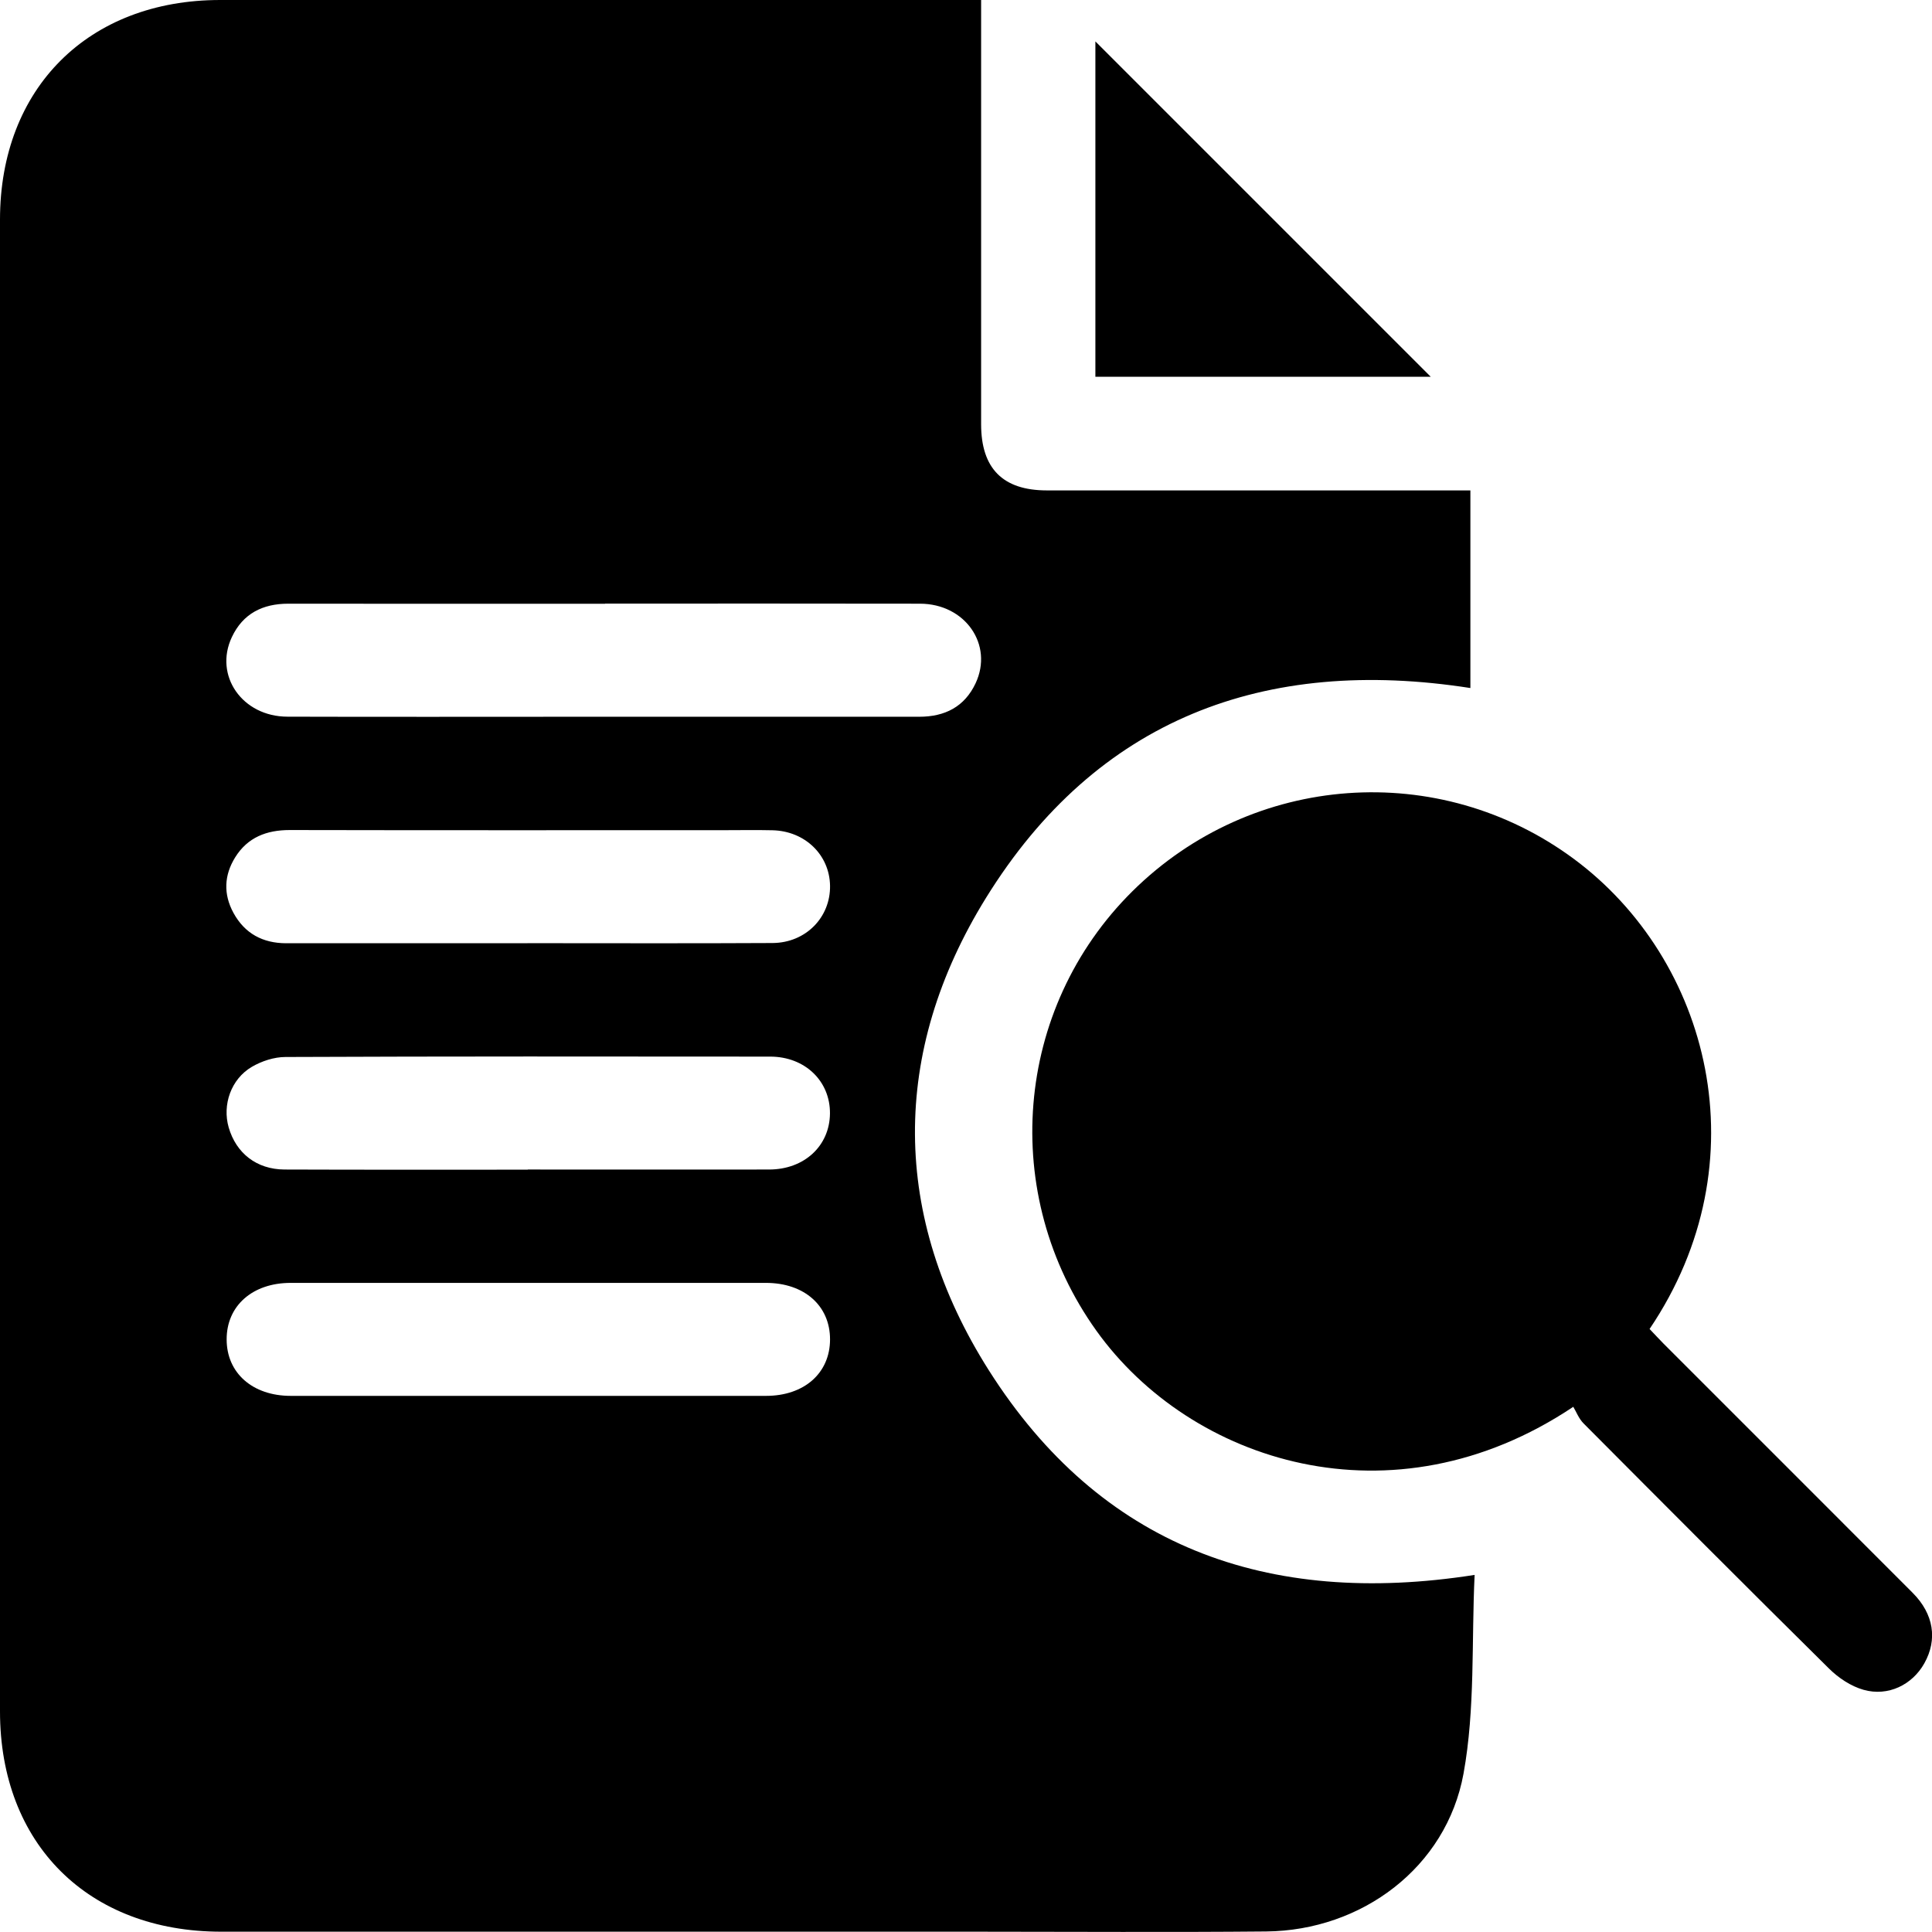 <?xml version="1.0" encoding="UTF-8"?>
<svg id="Layer_2" data-name="Layer 2" xmlns="http://www.w3.org/2000/svg" viewBox="0 0 255.64 255.64">
  <defs>
    <style>
      .cls-1 {
        stroke-width: 0px;
      }
    </style>
  </defs>
  <g id="Layer_1-2" data-name="Layer 1">
    <g id="_7gu8M2.tif" data-name="7gu8M2.tif">
      <g>
        <path class="cls-1" d="M195.12,208.39c-.42,8.8.09,17.74-1.47,26.3-2.27,12.41-13.46,20.75-26.1,20.88-12.73.12-25.46.03-38.18.03-33.36,0-66.72,0-100.08,0C11.67,255.6,0,243.99,0,226.45,0,160.65,0,94.86,0,29.06,0,11.67,11.7,0,29.13,0,61.66,0,94.18,0,126.71,0c.91,0,1.82,0,3.11,0v2.98c0,17.72,0,35.44,0,53.15,0,5.86,2.88,8.76,8.7,8.76,17.72,0,35.44,0,53.16,0h2.88v26.15c-27.24-4.25-49.44,4.09-64.09,27.76-12.67,20.47-12.53,42.18.38,62.53,14.74,23.24,36.77,31.37,64.27,27.06ZM80.07,79.89c-13.98,0-27.95.01-41.93-.01-3.4,0-6,1.32-7.46,4.42-2.4,5.09,1.38,10.52,7.35,10.53,12.89.04,25.79.01,38.68.01,14.97,0,29.95-.01,44.92,0,3.4,0,6-1.32,7.46-4.43,2.39-5.11-1.38-10.52-7.35-10.53-13.89-.03-27.79-.01-41.68-.01ZM69.79,124.8c10.81,0,21.63.04,32.44-.02,4.4-.03,7.67-3.41,7.6-7.59-.07-4.08-3.32-7.23-7.61-7.33-2.16-.05-4.33-.01-6.49-.01-19.13,0-38.27.02-57.4-.02-3.06,0-5.57.97-7.21,3.61-1.47,2.36-1.58,4.87-.23,7.35,1.49,2.73,3.87,4.01,6.96,4.02,10.65,0,21.3,0,31.94,0ZM69.84,154.75c10.65,0,21.3.02,31.94,0,4.66-.01,8-3.14,8.04-7.41.04-4.28-3.3-7.53-7.91-7.53-21.38-.02-42.76-.04-64.14.05-1.49,0-3.14.54-4.44,1.3-2.77,1.62-3.93,5.03-3.07,8.02.99,3.42,3.7,5.55,7.38,5.57,10.73.04,21.46.02,32.19.02ZM69.91,184.7c10.48,0,20.96,0,31.45,0,5.07,0,8.47-3.03,8.47-7.48,0-4.45-3.41-7.47-8.48-7.47-20.96,0-41.93,0-62.89,0-5.06,0-8.48,3.04-8.47,7.48,0,4.44,3.42,7.47,8.48,7.47,10.48.01,20.96,0,31.45,0Z"/>
        <path class="cls-1" d="M208.17,186.15c-23.97,16.03-50.66,7.29-63.09-10.06-12.89-17.99-10.94-42.62,4.77-58.17,15.88-15.71,40.6-17.45,58.4-4.27,17.98,13.31,24.98,40.04,10.02,62.2.6.63,1.21,1.29,1.84,1.93,10.99,11,22,21.98,32.98,32.99,2.79,2.8,3.3,6.17,1.54,9.31-1.58,2.84-4.79,4.44-8.06,3.51-1.66-.47-3.31-1.57-4.55-2.8-10.88-10.75-21.68-21.59-32.48-32.44-.64-.64-.98-1.57-1.37-2.21Z"/>
        <path class="cls-1" d="M189.31,49.85h-44.37V5.48c14.68,14.68,29.57,29.56,44.37,44.37Z"/>
      </g>
    </g>
  </g>
</svg>